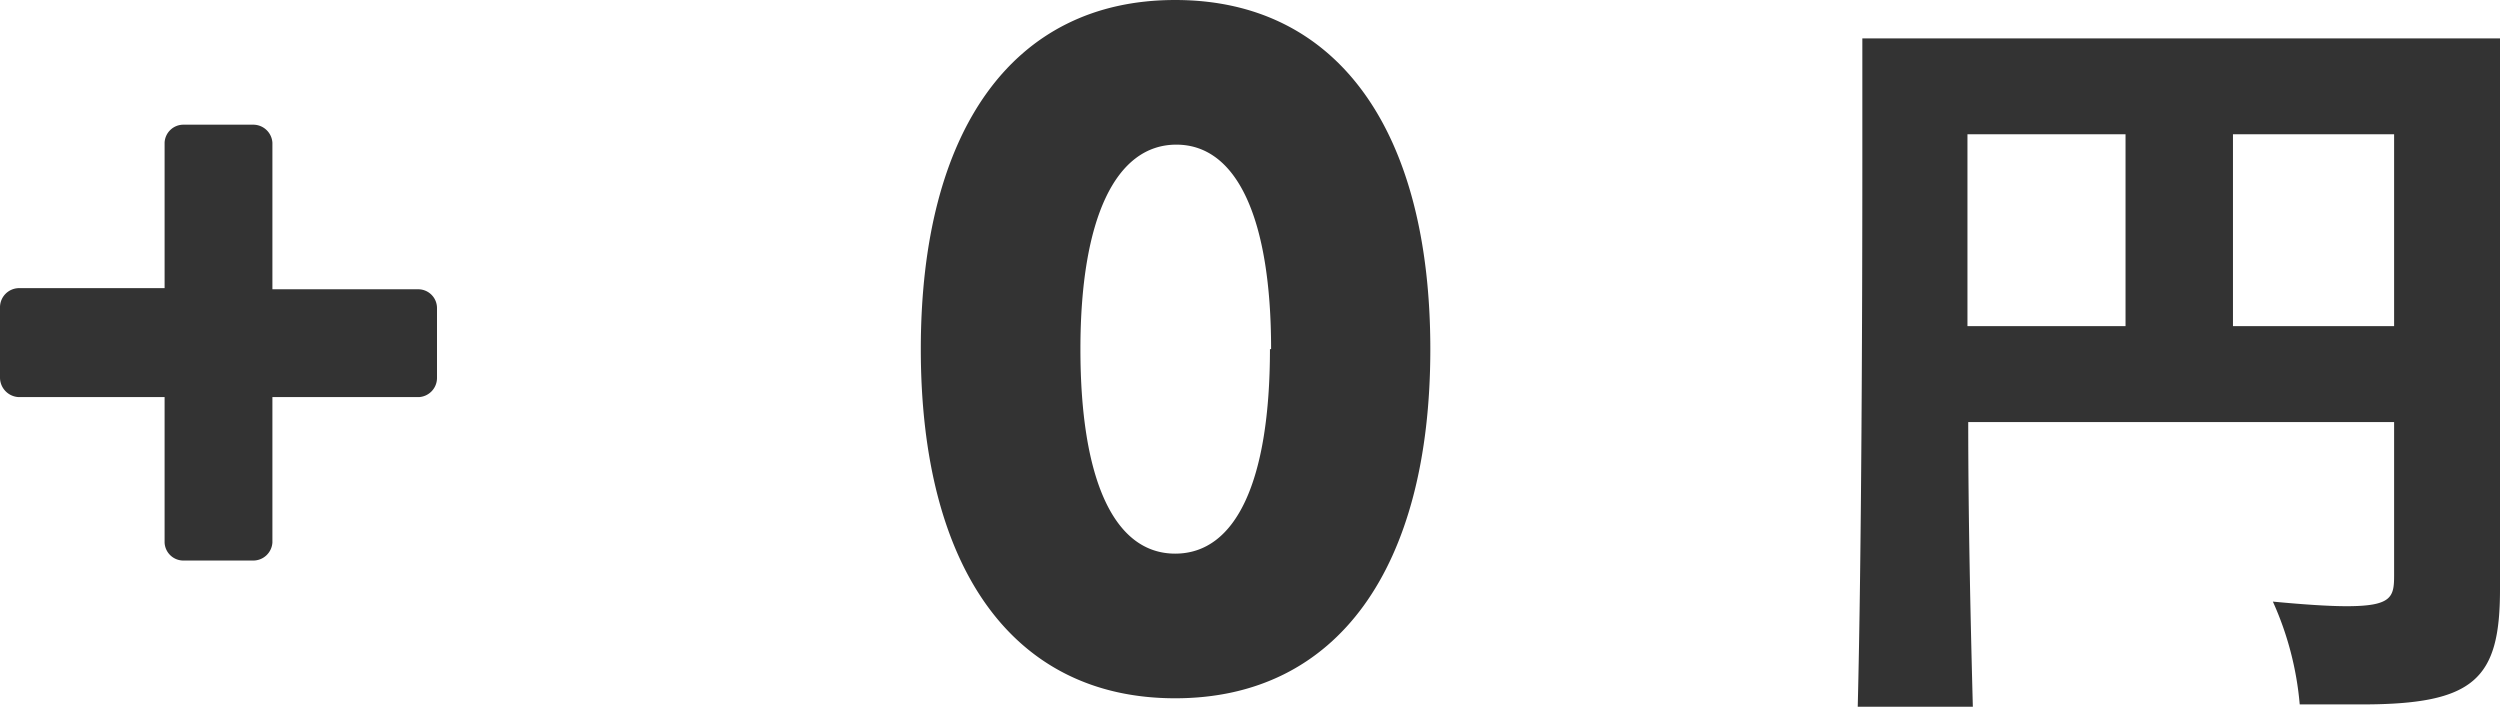 <svg xmlns="http://www.w3.org/2000/svg" width="65.16" height="18.42" viewBox="0 0 65.16 18.42"><defs><style>.cls-1{fill:#333;}</style></defs><title>c5_price</title><g id="text_image"><path class="cls-1" d="M4.29 10.35h-3.8a.51.51 0 0 1-.49-.5v-1.85a.5.5 0 0 1 .49-.49h3.8v-3.79a.49.49 0 0 1 .49-.47h1.82a.5.5 0 0 1 .5.47v3.82h3.82a.49.49 0 0 1 .47.49v1.82a.5.5 0 0 1-.47.5h-3.82v3.79a.5.5 0 0 1-.5.47h-1.82a.49.49 0 0 1-.49-.47zM24 9.1c0-5.69 2.39-9.1 6.63-9.1s6.65 3.41 6.65 9.1-2.41 9.1-6.65 9.1-6.63-3.41-6.63-9.1zm9.13 0c0-3.41-.89-5.33-2.47-5.33s-2.5 1.92-2.5 5.33.88 5.33 2.47 5.33 2.47-1.9 2.47-5.33zM62.4 11h-11.1c0 2.48.06 5.14.12 7.42h-3c.1-4 .12-10.44.12-14.28v-3.14h16.62v14.36c0 2.34-.66 3-3.6 3h-1.62a8.22 8.22 0 0 0-.7-2.68q1.26.12 1.92.12c1.18 0 1.24-.24 1.24-.8zm-7-7.5h-4.12v5h4.12zm7 0h-4.2v5h4.2z"/></g></svg>